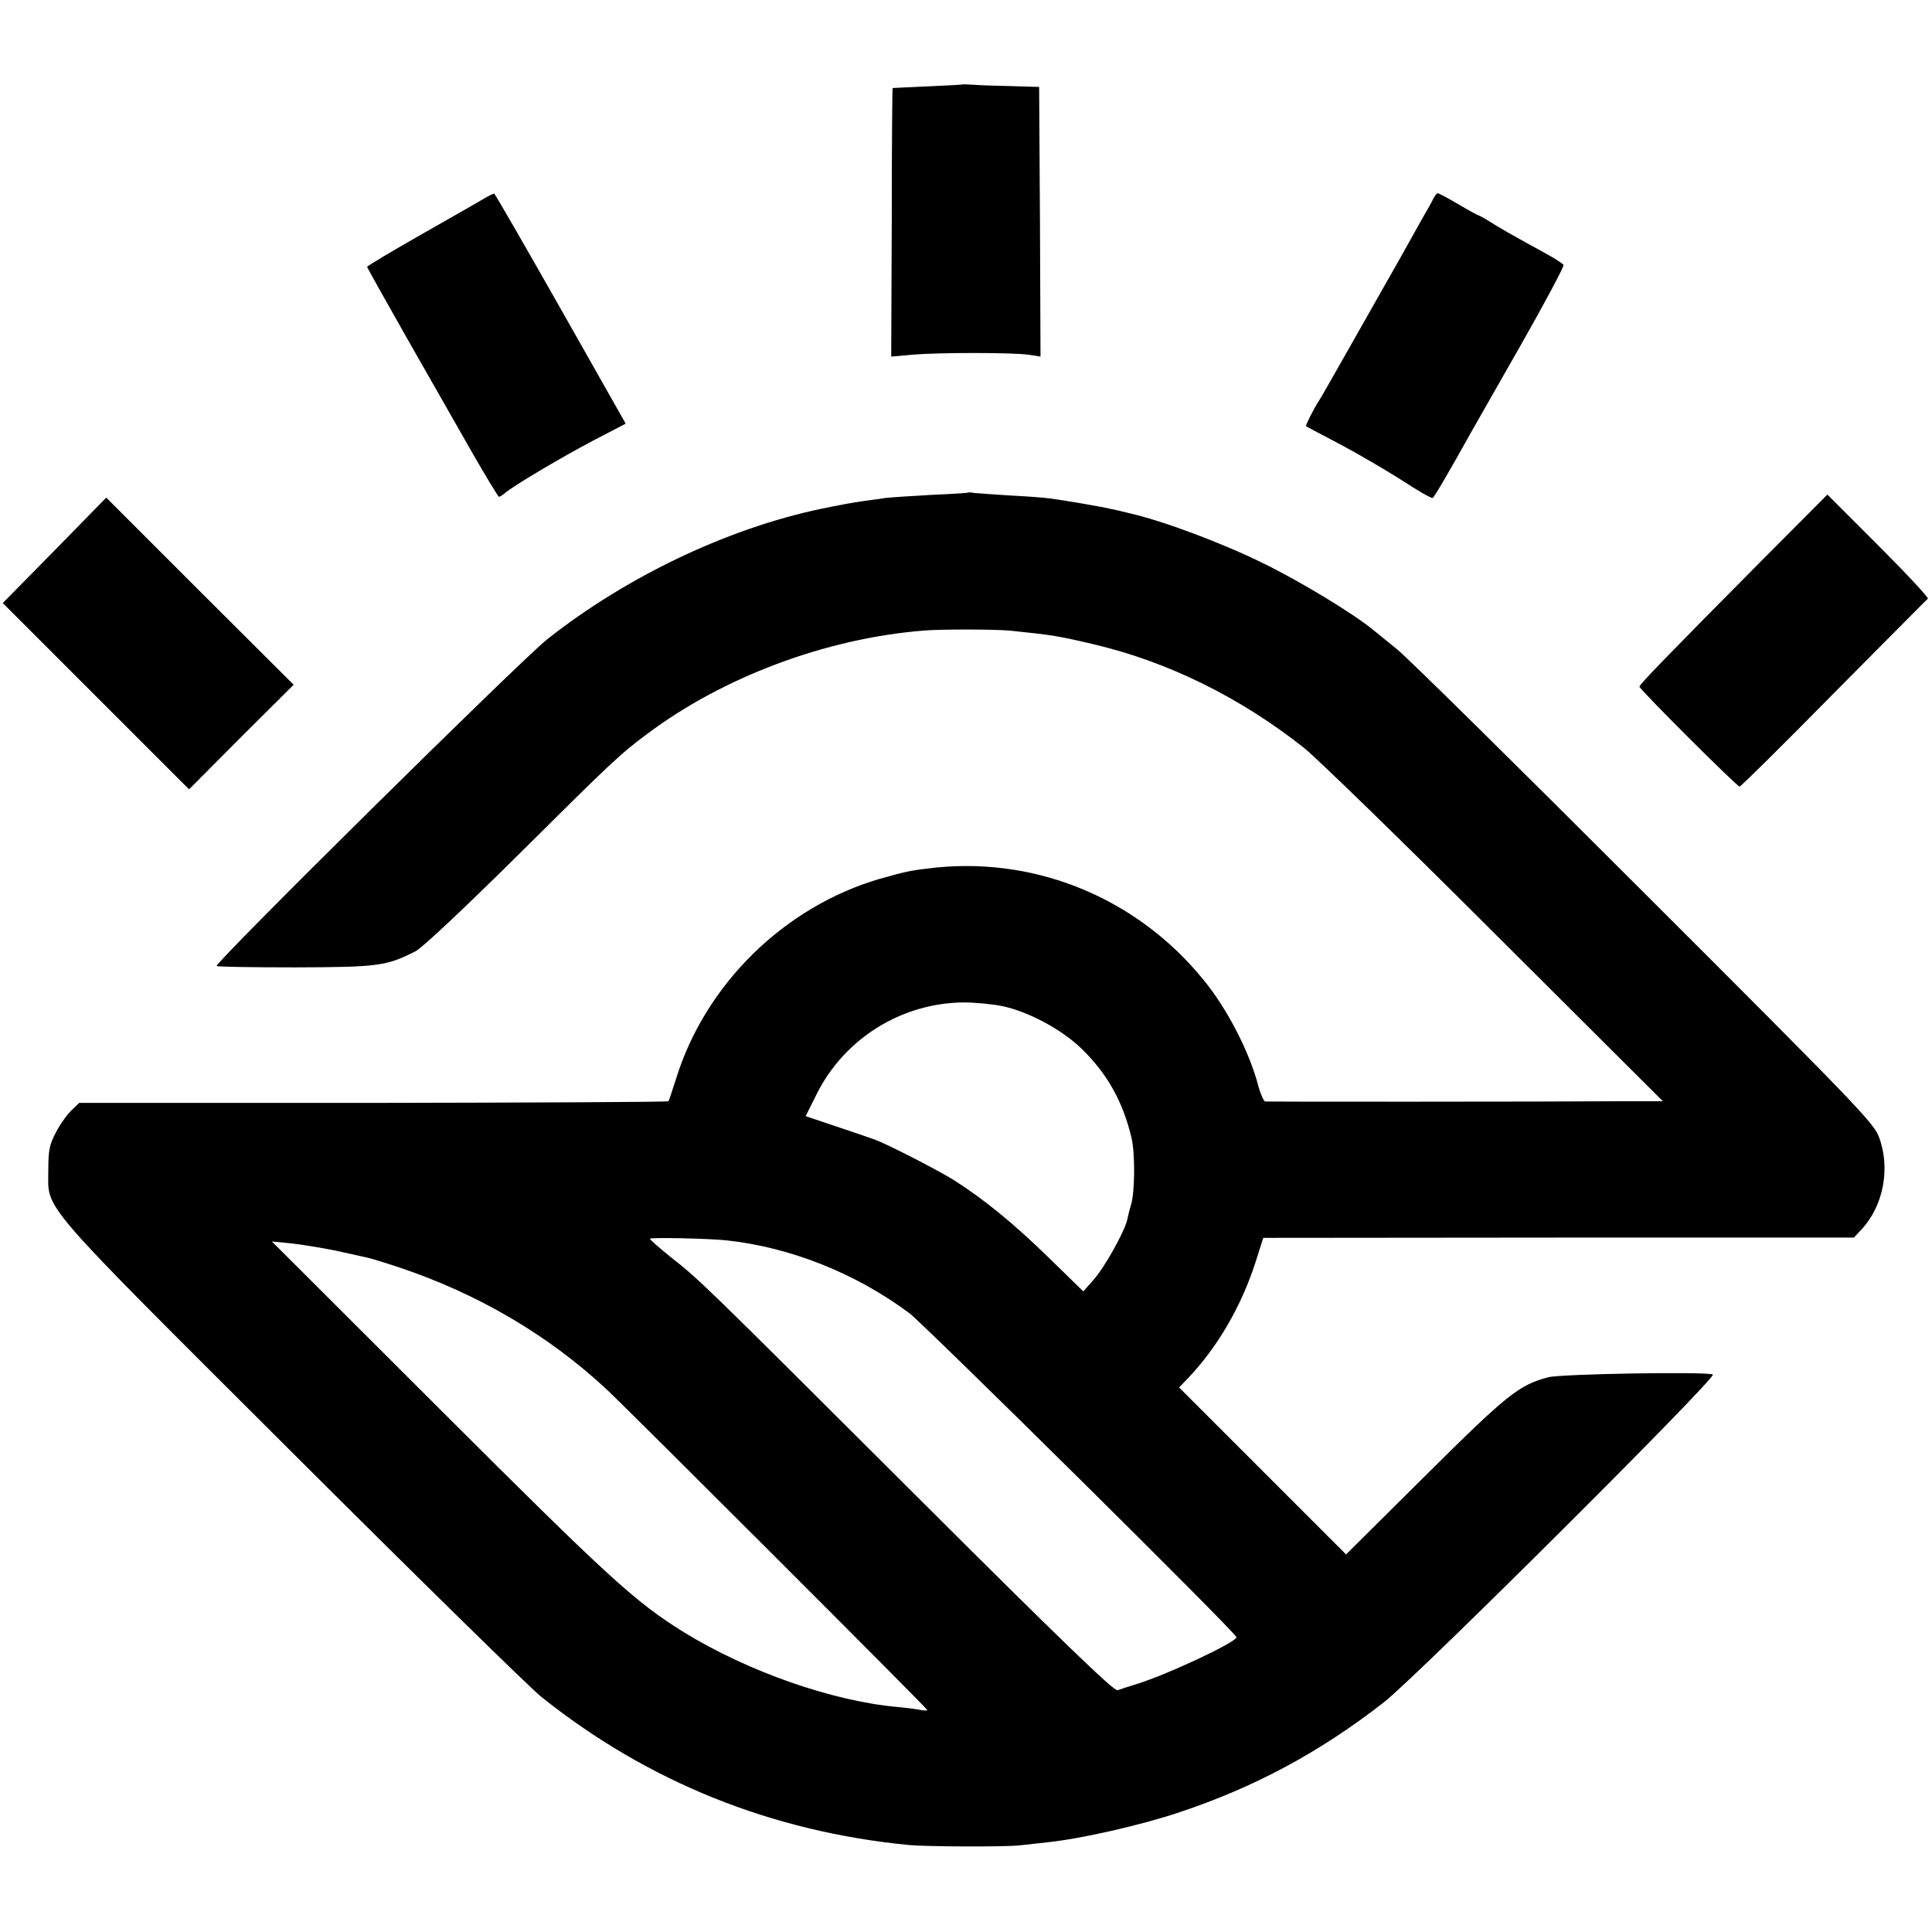 <?xml version="1.0" standalone="no"?>
<!DOCTYPE svg PUBLIC "-//W3C//DTD SVG 20010904//EN"
 "http://www.w3.org/TR/2001/REC-SVG-20010904/DTD/svg10.dtd">
<svg version="1.0" xmlns="http://www.w3.org/2000/svg"
 width="700pt" height="700pt" viewBox="0 0 700 700"
 preserveAspectRatio="xMidYMid meet">
<g transform="translate(0,700) scale(0.1,-0.1)"
fill="#000000" stroke="none">
<path d="M3487 6694 c-1 -1 -58 -4 -127 -7 -69 -3 -126 -6 -126 -6 -1 -1 -3
-220 -3 -487 l-2 -486 78 7 c95 8 355 8 418 0 l45 -7 -2 489 -3 488 -100 3
c-55 1 -117 3 -138 5 -21 1 -39 2 -40 1z"/>
<path d="M1765 6287 c-11 -7 -113 -65 -227 -130 -115 -65 -208 -121 -208 -124
0 -2 66 -120 146 -261 81 -142 187 -328 236 -414 50 -87 93 -158 96 -158 3 0
13 6 21 13 34 29 202 128 317 189 l121 63 -236 417 c-130 229 -238 417 -241
417 -3 -1 -14 -6 -25 -12z"/>
<path d="M5192 6278 c-6 -13 -22 -41 -35 -63 -12 -22 -49 -87 -81 -145 -87
-153 -85 -150 -190 -335 -53 -93 -100 -177 -106 -185 -19 -29 -51 -92 -48 -94
2 -2 57 -31 122 -65 66 -35 167 -94 225 -131 58 -38 108 -67 112 -64 6 3 62
99 137 234 14 25 97 170 184 323 87 153 156 283 153 287 -3 5 -29 22 -58 38
-142 78 -175 97 -209 119 -21 13 -39 23 -42 23 -2 0 -35 18 -72 40 -38 22 -71
40 -75 40 -3 0 -11 -10 -17 -22z"/>
<path d="M3508 5215 c-2 -1 -61 -5 -133 -8 -71 -4 -146 -9 -165 -11 -19 -3
-54 -8 -78 -11 -38 -5 -92 -15 -159 -29 -337 -71 -703 -245 -990 -472 -95 -75
-1205 -1172 -1198 -1184 2 -3 131 -5 287 -5 301 1 327 5 433 58 24 12 174 153
370 347 344 342 372 368 470 441 275 206 645 345 998 374 63 6 266 5 317 0
155 -16 174 -19 305 -50 267 -63 529 -192 760 -375 44 -35 355 -337 690 -672
l610 -608 -145 0 c-286 -2 -1285 -2 -1296 -1 -5 1 -16 25 -24 53 -31 122 -112
281 -198 386 -237 293 -598 445 -967 409 -92 -10 -108 -13 -207 -41 -346 -101
-633 -382 -739 -726 -13 -41 -25 -77 -27 -80 -2 -3 -483 -5 -1069 -6 l-1066 0
-28 -27 c-15 -14 -41 -50 -56 -79 -24 -46 -28 -65 -28 -138 0 -149 -50 -91
882 -1021 455 -454 862 -853 903 -886 386 -309 836 -490 1335 -538 65 -6 352
-7 400 -1 17 2 62 7 100 11 123 13 339 62 479 109 273 91 509 218 741 399 123
97 1210 1180 1191 1187 -31 11 -551 2 -596 -10 -107 -28 -150 -63 -446 -357
l-287 -285 -303 303 -302 302 30 31 c109 114 196 263 248 426 l27 85 1070 1
1070 0 28 30 c79 85 105 221 63 334 -19 51 -77 112 -852 886 -457 457 -860
855 -896 883 -36 29 -74 60 -85 69 -72 59 -264 176 -400 242 -148 73 -362 153
-481 180 -27 7 -58 14 -69 16 -28 7 -173 32 -220 38 -22 3 -89 8 -150 11 -60
4 -118 8 -127 9 -9 2 -18 3 -20 1z m122 -1860 c96 -20 217 -85 288 -154 94
-91 151 -193 182 -325 13 -56 12 -196 -2 -241 -5 -16 -11 -41 -14 -55 -9 -41
-82 -173 -122 -217 l-37 -42 -125 122 c-125 122 -232 210 -345 282 -58 36
-250 135 -291 148 -10 4 -70 24 -132 45 l-113 38 40 80 c101 202 308 330 532
332 42 0 104 -6 139 -13z m-998 -849 c232 -25 468 -119 663 -264 56 -43 1185
-1159 1185 -1174 0 -18 -256 -138 -366 -171 -27 -8 -56 -18 -65 -21 -12 -5
-208 184 -731 706 -785 783 -780 778 -890 865 -42 34 -75 63 -73 65 6 5 210 1
277 -6z m-1417 -37 c49 -11 100 -22 113 -25 12 -2 64 -18 115 -35 286 -95 544
-246 756 -444 79 -74 1161 -1155 1161 -1161 0 -2 -10 -2 -22 0 -13 3 -51 8
-84 11 -237 21 -543 128 -776 271 -177 110 -269 194 -883 807 l-610 609 70 -7
c38 -4 110 -16 160 -26z"/>
<path d="M6376 4962 c-347 -350 -436 -442 -436 -450 0 -9 353 -362 363 -362 4
0 158 152 341 338 184 185 337 340 341 343 3 4 -77 90 -179 192 l-185 185
-245 -246z"/>
<path d="M198 5006 l-188 -191 337 -337 338 -338 189 190 190 189 -340 339
-339 339 -187 -191z"/>
</g>
</svg>
